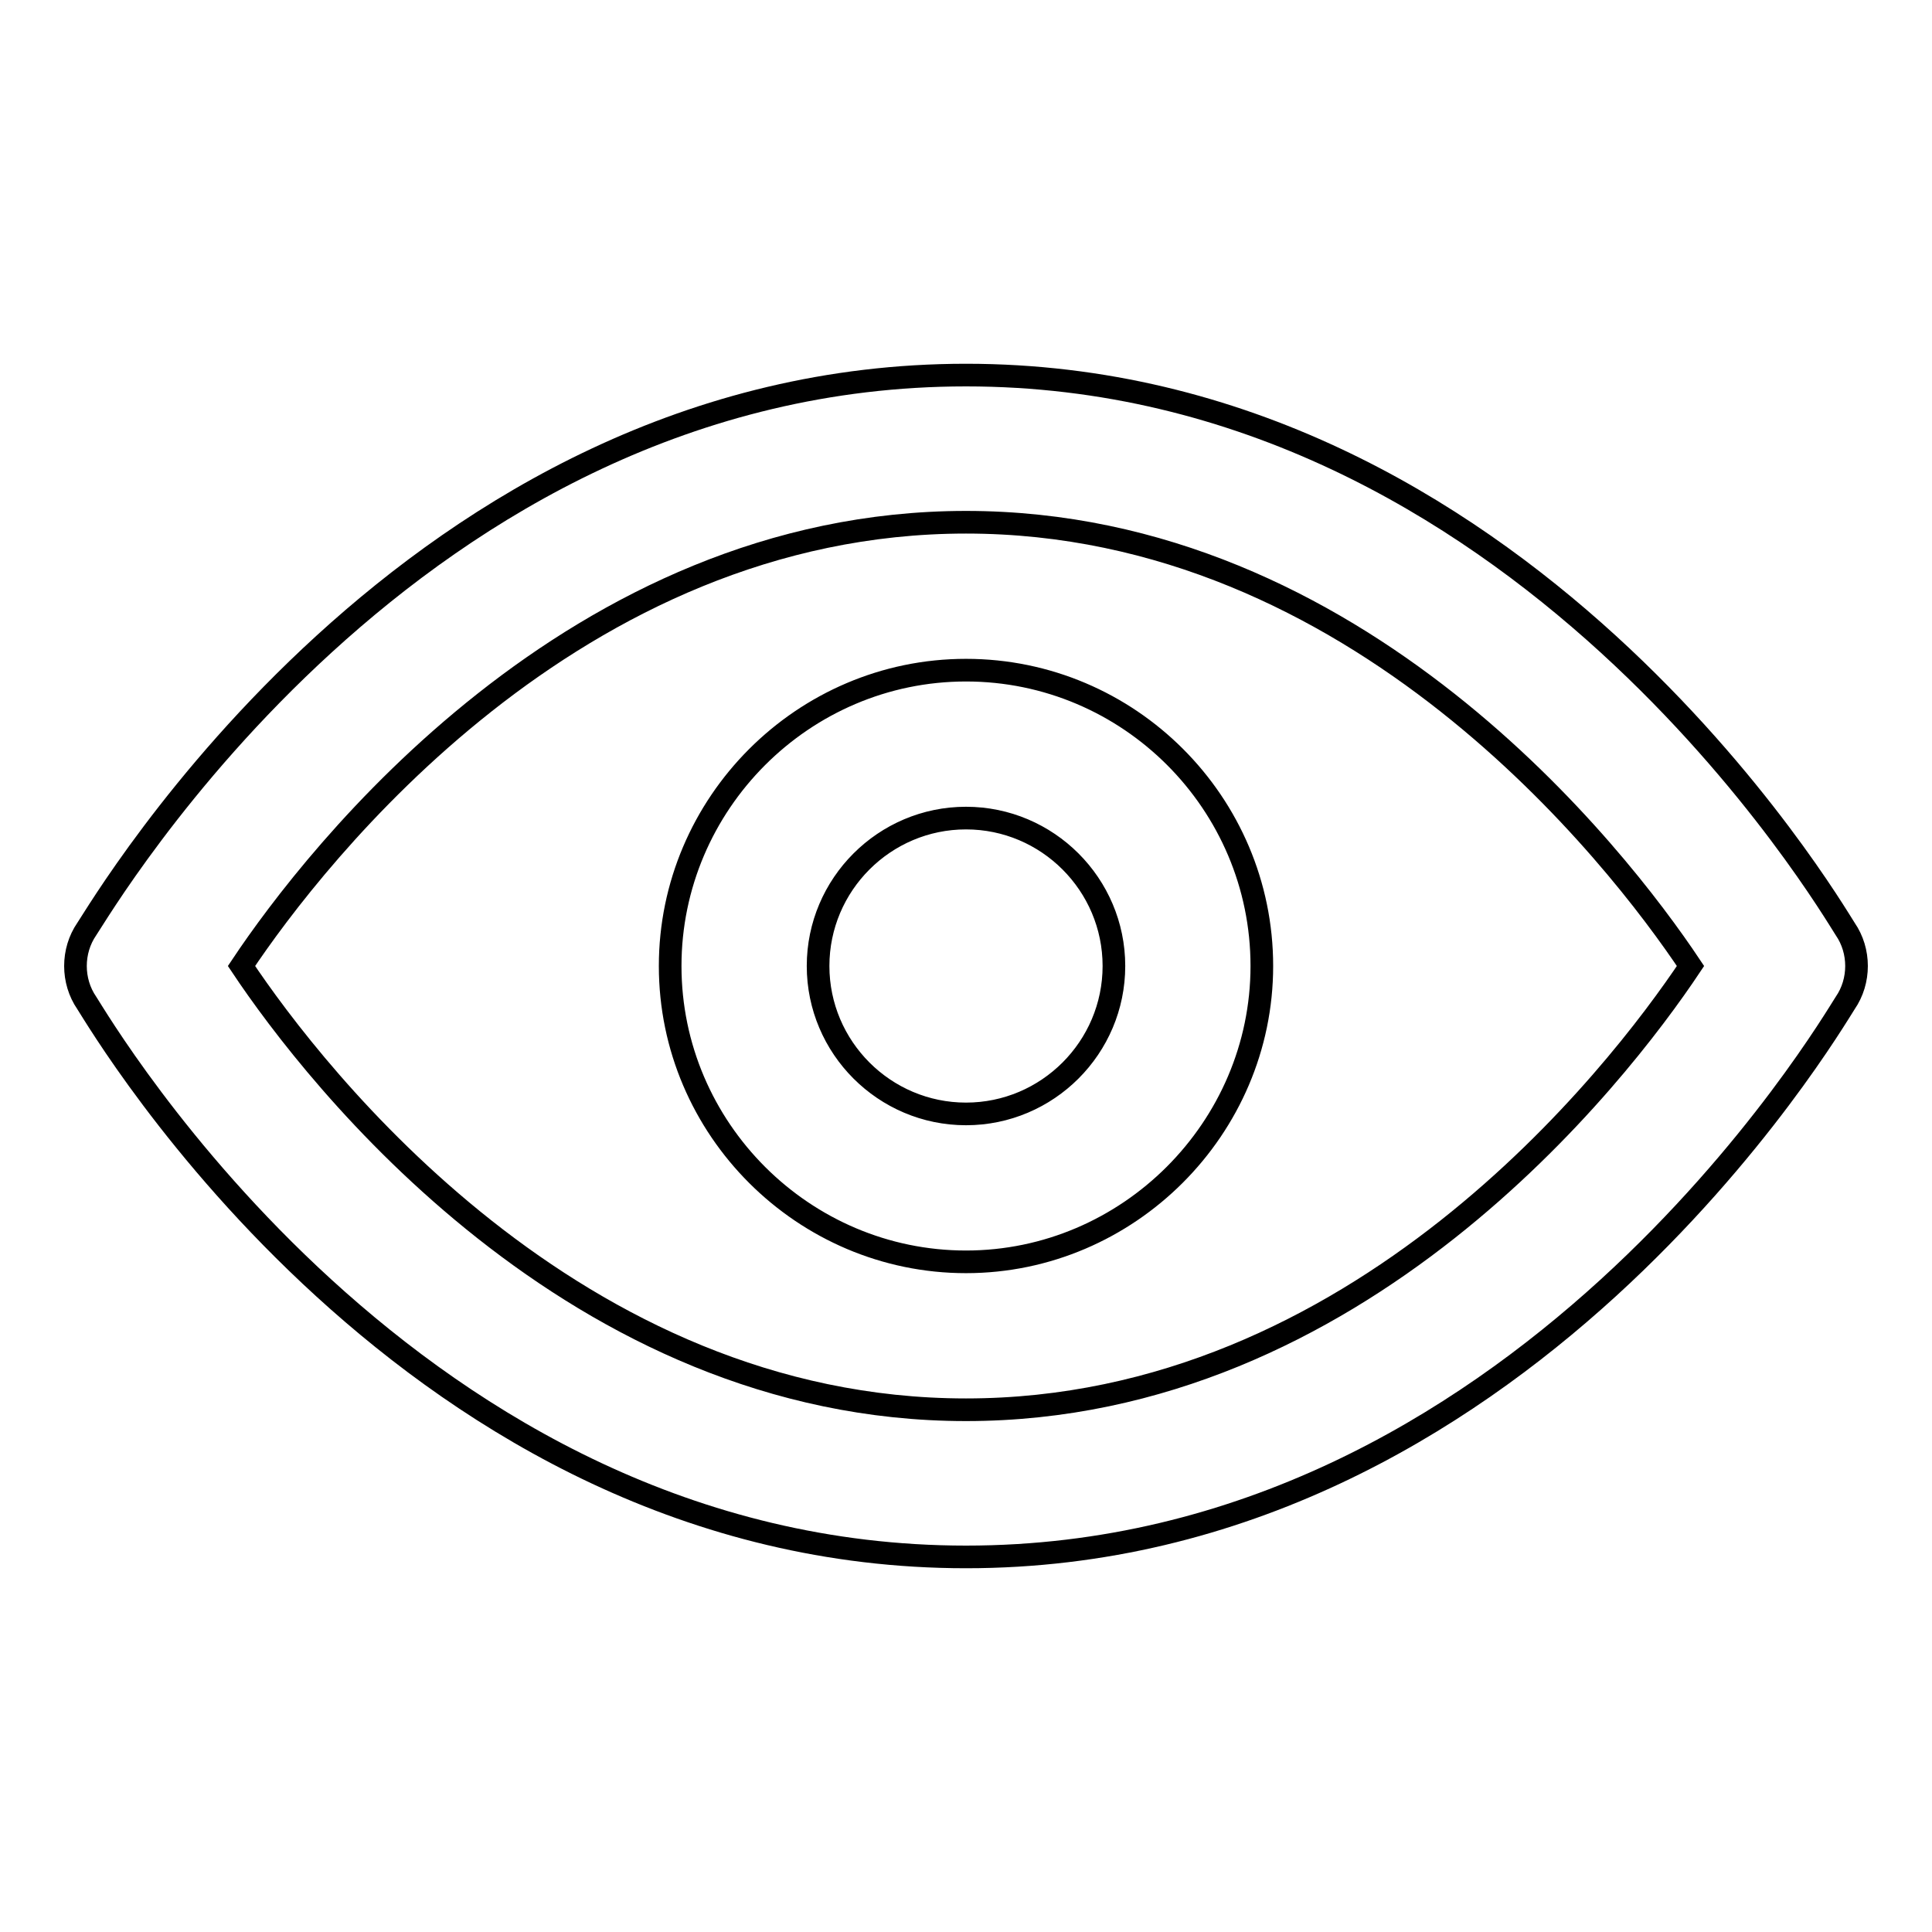 <?xml version="1.0" encoding="utf-8"?>
<!-- Svg Vector Icons : http://www.onlinewebfonts.com/icon -->
<!DOCTYPE svg PUBLIC "-//W3C//DTD SVG 1.1//EN" "http://www.w3.org/Graphics/SVG/1.1/DTD/svg11.dtd">
<svg version="1.1" xmlns="http://www.w3.org/2000/svg" xmlns:xlink="http://www.w3.org/1999/xlink" x="0px" y="0px" viewBox="0 0 256 256" enable-background="new 0 0 256 256" xml:space="preserve">
<g> <path stroke-width="3" fill-opacity="0" stroke="#000000"  d="M128,167.2c-21.5,0-39.2-17.6-39.2-39.2c0-21.5,17.6-39.2,39.2-39.2s39.2,17.6,39.2,39.2 C167.2,149.5,149.5,167.2,128,167.2z M128,108.4c-10.8,0-19.6,8.8-19.6,19.6s8.8,19.6,19.6,19.6s19.6-8.8,19.6-19.6 S138.8,108.4,128,108.4z M128,206.3c-73.4,0-114.6-70.5-116.5-73.4c-2-2.9-2-6.9,0-9.8c2-2.9,43.1-73.4,116.5-73.4 c73.4,0,114.6,70.5,116.5,73.4c2,2.9,2,6.9,0,9.8C242.6,135.8,201.4,206.3,128,206.3z M32,128c9.8,14.7,44.1,58.8,96,58.8 c51.9,0,86.2-44.1,96-58.8c-9.8-14.7-44.1-58.8-96-58.8C76.1,69.2,41.8,113.3,32,128z"/></g>
</svg>